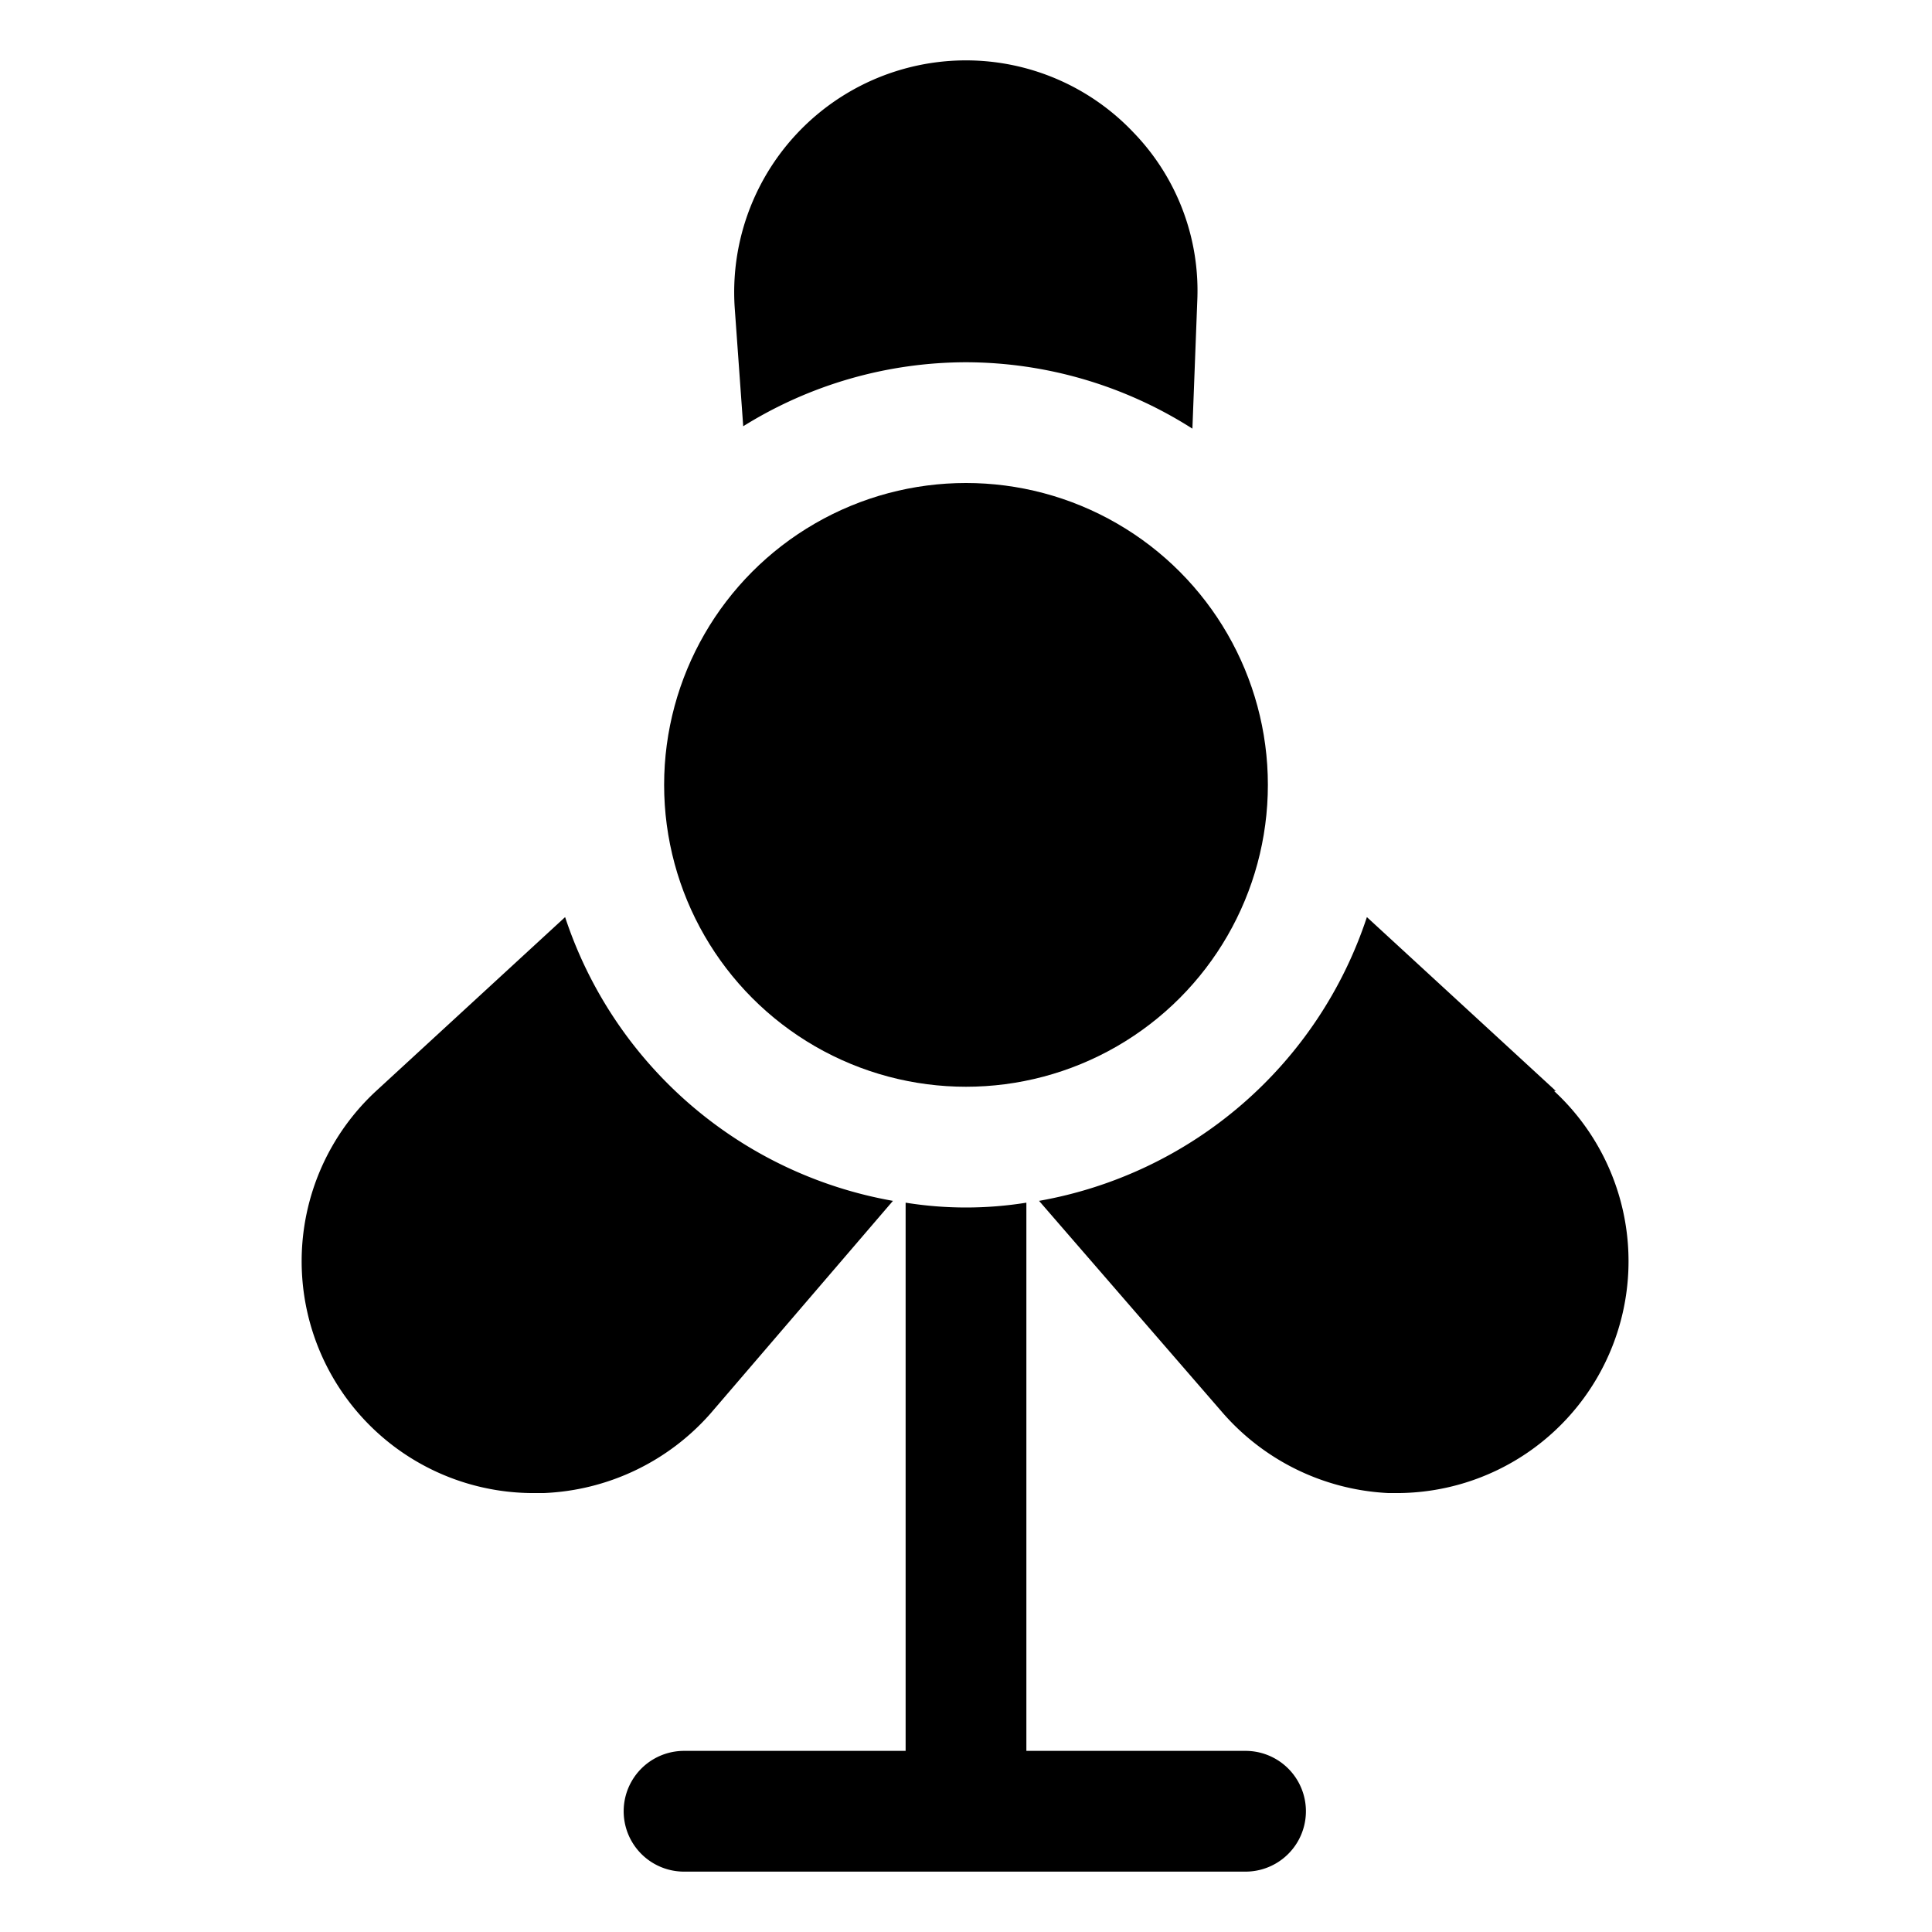 <?xml version="1.0" ?><!-- Uploaded to: SVG Repo, www.svgrepo.com, Generator: SVG Repo Mixer Tools -->
<svg fill="#000000" width="800px" height="800px" viewBox="0 0 32 32" id="OBJECT" xmlns="http://www.w3.org/2000/svg"><title/><path d="M20.63,29H17V19.92a6.29,6.29,0,0,1-2,0V29H11.33a1,1,0,1,0,0,2h9.3a1,1,0,0,0,0-2Z"/><path d="M16,6a7,7,0,0,1,3.75,1.1L19.83,5a3.77,3.77,0,0,0-1.06-2.81A3.82,3.82,0,0,0,16,1a3.84,3.84,0,0,0-3.83,4.11l.14,1.95A7,7,0,0,1,16,6Z"/><path d="M14.79,19.89a7,7,0,0,1-5.43-4.7L6.23,18.07a3.84,3.84,0,0,0,2.61,6.66H9a3.89,3.89,0,0,0,2.77-1.32Z"/><path d="M25.77,18.07l-3.13-2.88a7,7,0,0,1-5.43,4.7l3.05,3.52A3.89,3.89,0,0,0,23,24.73h.13a3.84,3.84,0,0,0,2.61-6.66Z"/><circle cx="16" cy="13" r="5"/></svg>